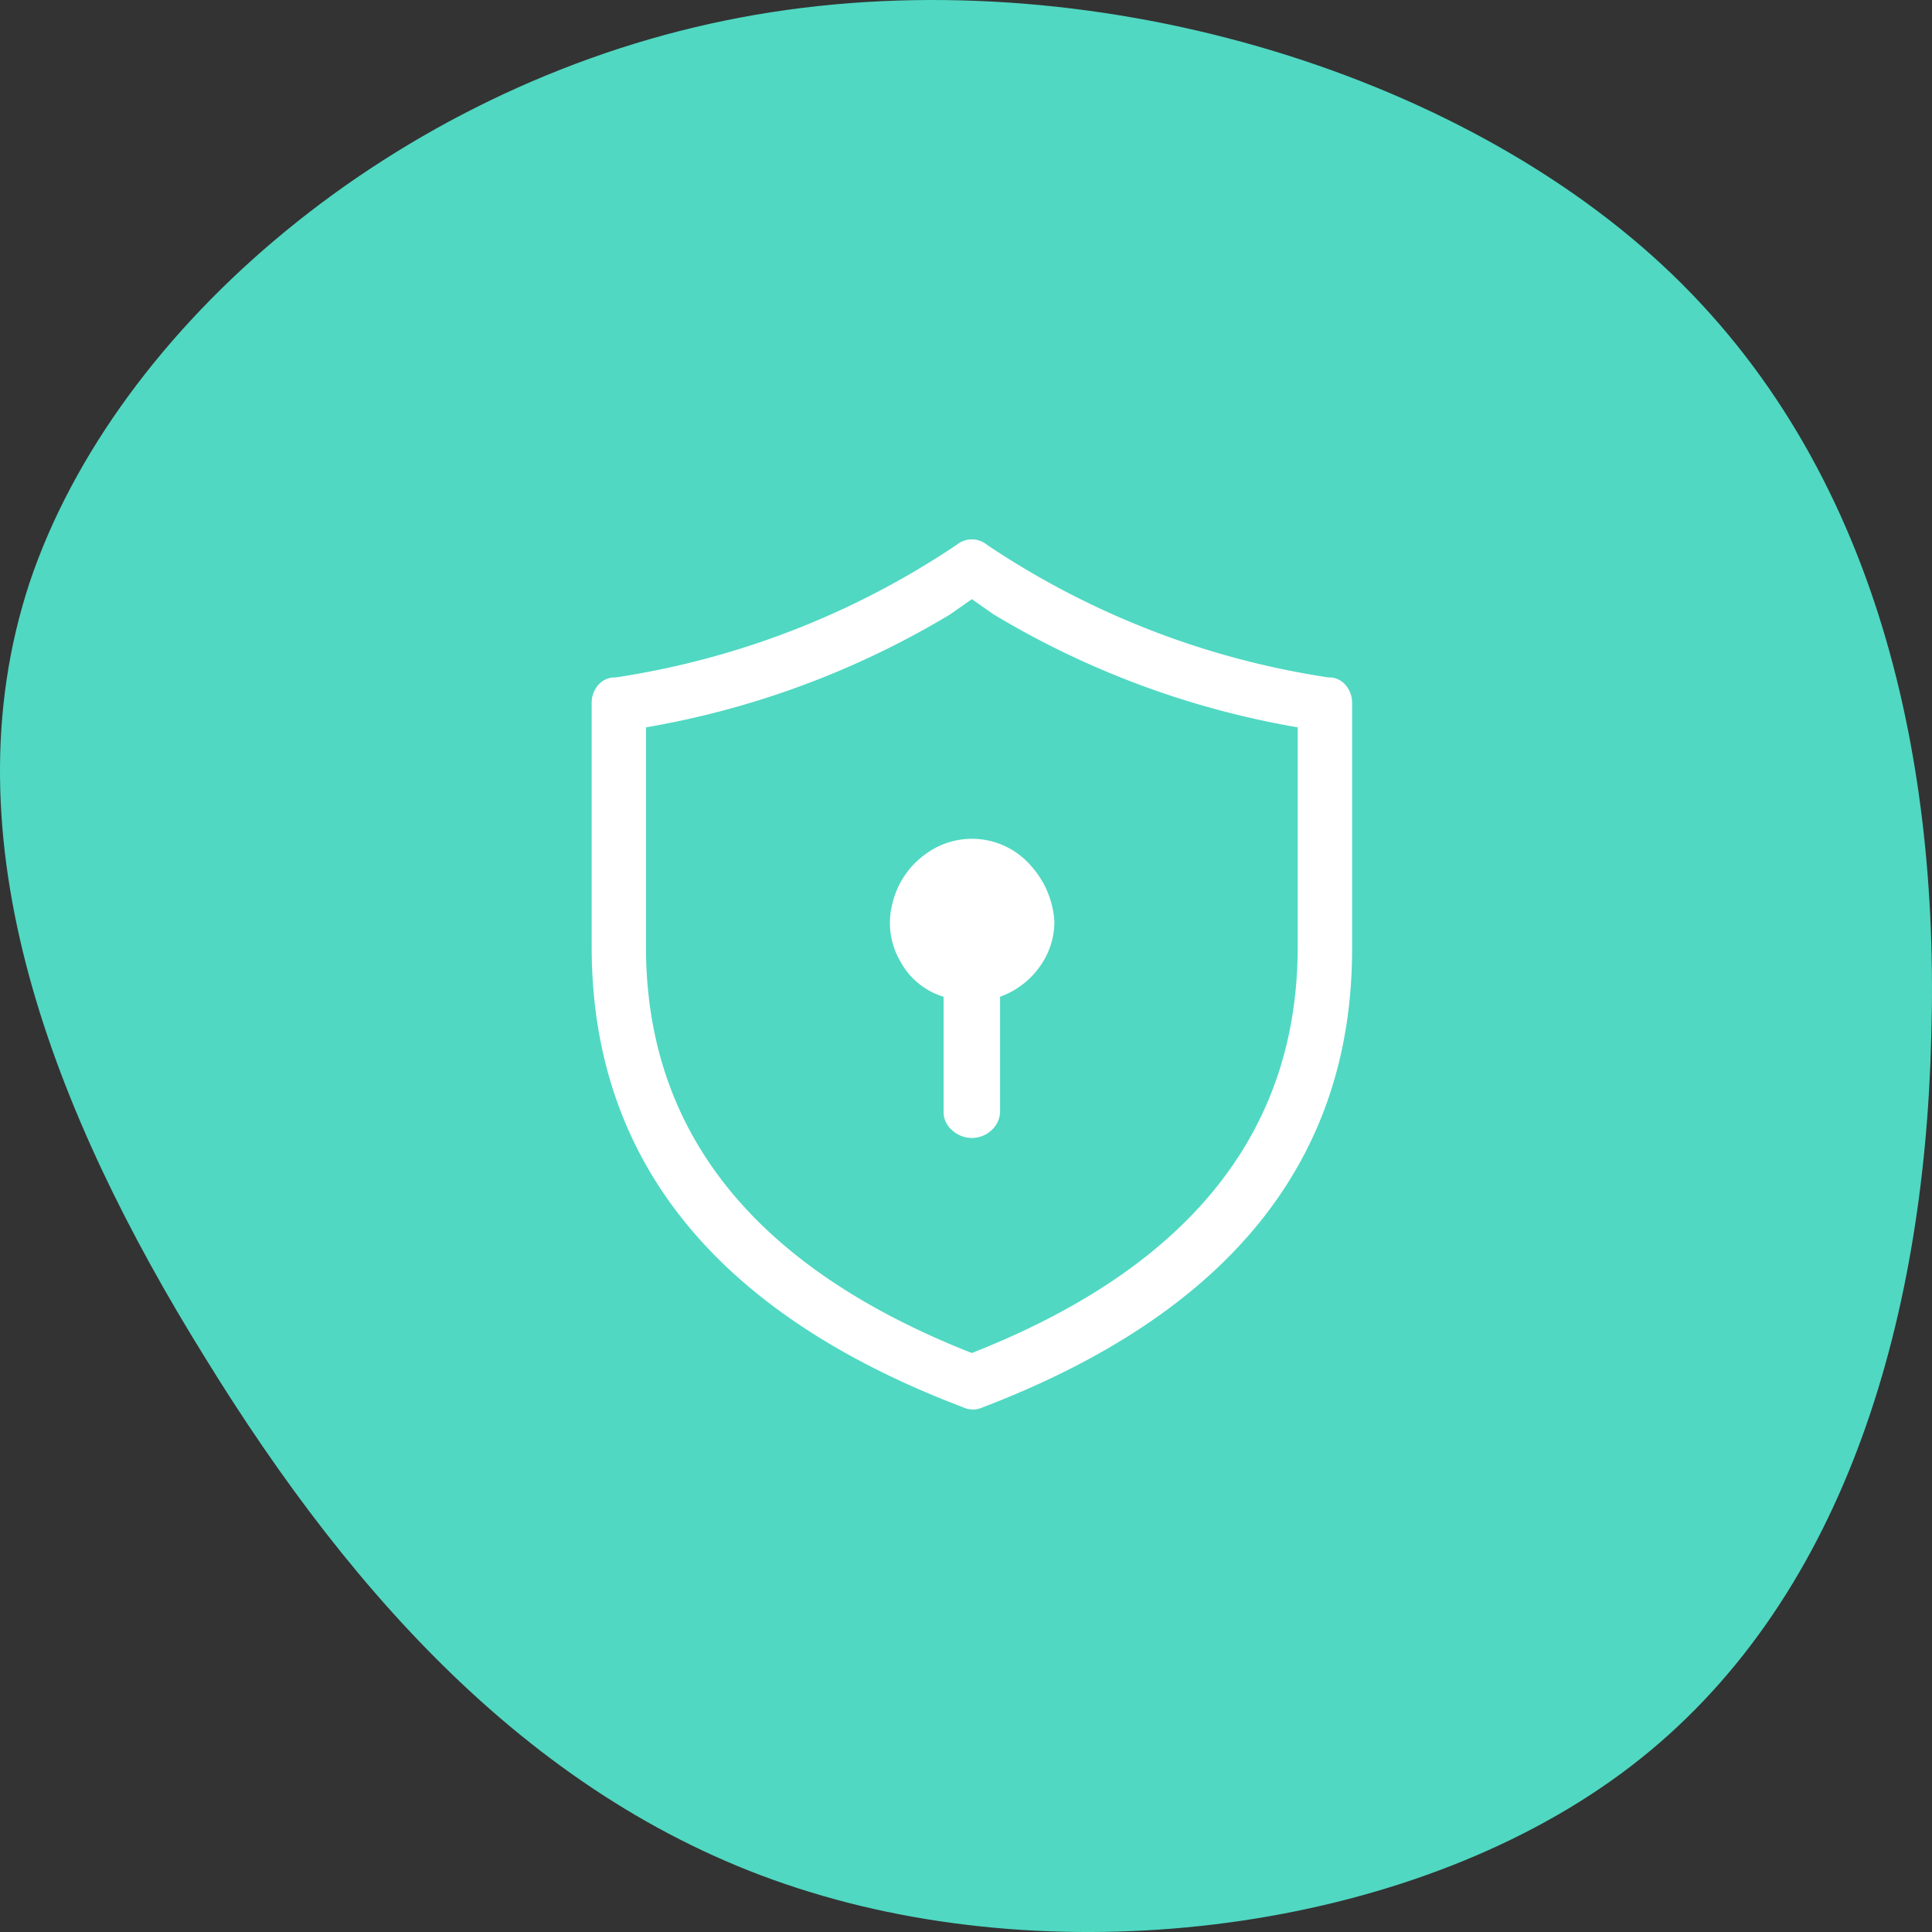 <?xml version="1.0" encoding="UTF-8"?>
<svg xmlns="http://www.w3.org/2000/svg" width="111.026" height="111.026" viewBox="0 0 111.026 111.026">
  <rect x="0" y="0" width="111.026" height="111.026" fill="#333333" stroke="none"/>
  <g id="Groupe_5763" data-name="Groupe 5763" transform="translate(-172 -1105.001)">
    <path id="blob_1_" data-name="blob (1)" d="M101.5,17.306c9.309,12.142,11.958,31.8,7.232,47.165-4.654,15.281-16.756,26.185-30.719,34.775-13.963,8.673-29.788,14.951-44.539,10.077C18.722,104.367,5.045,88.26,1.178,69.344-2.688,50.511,3.255,28.87,14.712,16.067,26.1,3.346,43.14-.454,59.609.042,76.15.455,92.19,5.163,101.5,17.306Z" transform="translate(283.026 1105.001) rotate(90)" fill="#50d8c2"></path>
    <path id="ic_fluent_shield_keyhole_20_regular" d="M31.392,25.078a4.411,4.411,0,0,1-.874,2.684,4.753,4.753,0,0,1-2.247,1.685V35.94a1.5,1.5,0,0,1-.5,1.186,1.663,1.663,0,0,1-2.247,0,1.36,1.36,0,0,1-.5-1.061V29.448a4.206,4.206,0,0,1-2.5-2.06,4.371,4.371,0,0,1-.437-3.308,4.854,4.854,0,0,1,1.873-2.809,4.483,4.483,0,0,1,6.117.687,5.24,5.24,0,0,1,1.311,3.121Zm-3.87-21.6a1.38,1.38,0,0,0-1.748,0A48.019,48.019,0,0,1,6.173,11.1a1.249,1.249,0,0,0-1,.437A1.575,1.575,0,0,0,4.8,12.594V26.576q0,18.352,21.348,26.467a1.323,1.323,0,0,0,1.124,0Q48.5,44.928,48.5,26.7V12.594a1.575,1.575,0,0,0-.375-1.061,1.249,1.249,0,0,0-1-.437,48.019,48.019,0,0,1-19.6-7.615ZM7.921,13.967A50.417,50.417,0,0,0,25.4,7.475L26.648,6.6l1.248.874a50.417,50.417,0,0,0,17.478,6.492V26.576q0,15.98-18.727,23.346Q7.921,42.556,7.921,26.576V13.967Z" transform="translate(201.201 1132.833)" fill="#fff"></path>
  </g>
</svg>
